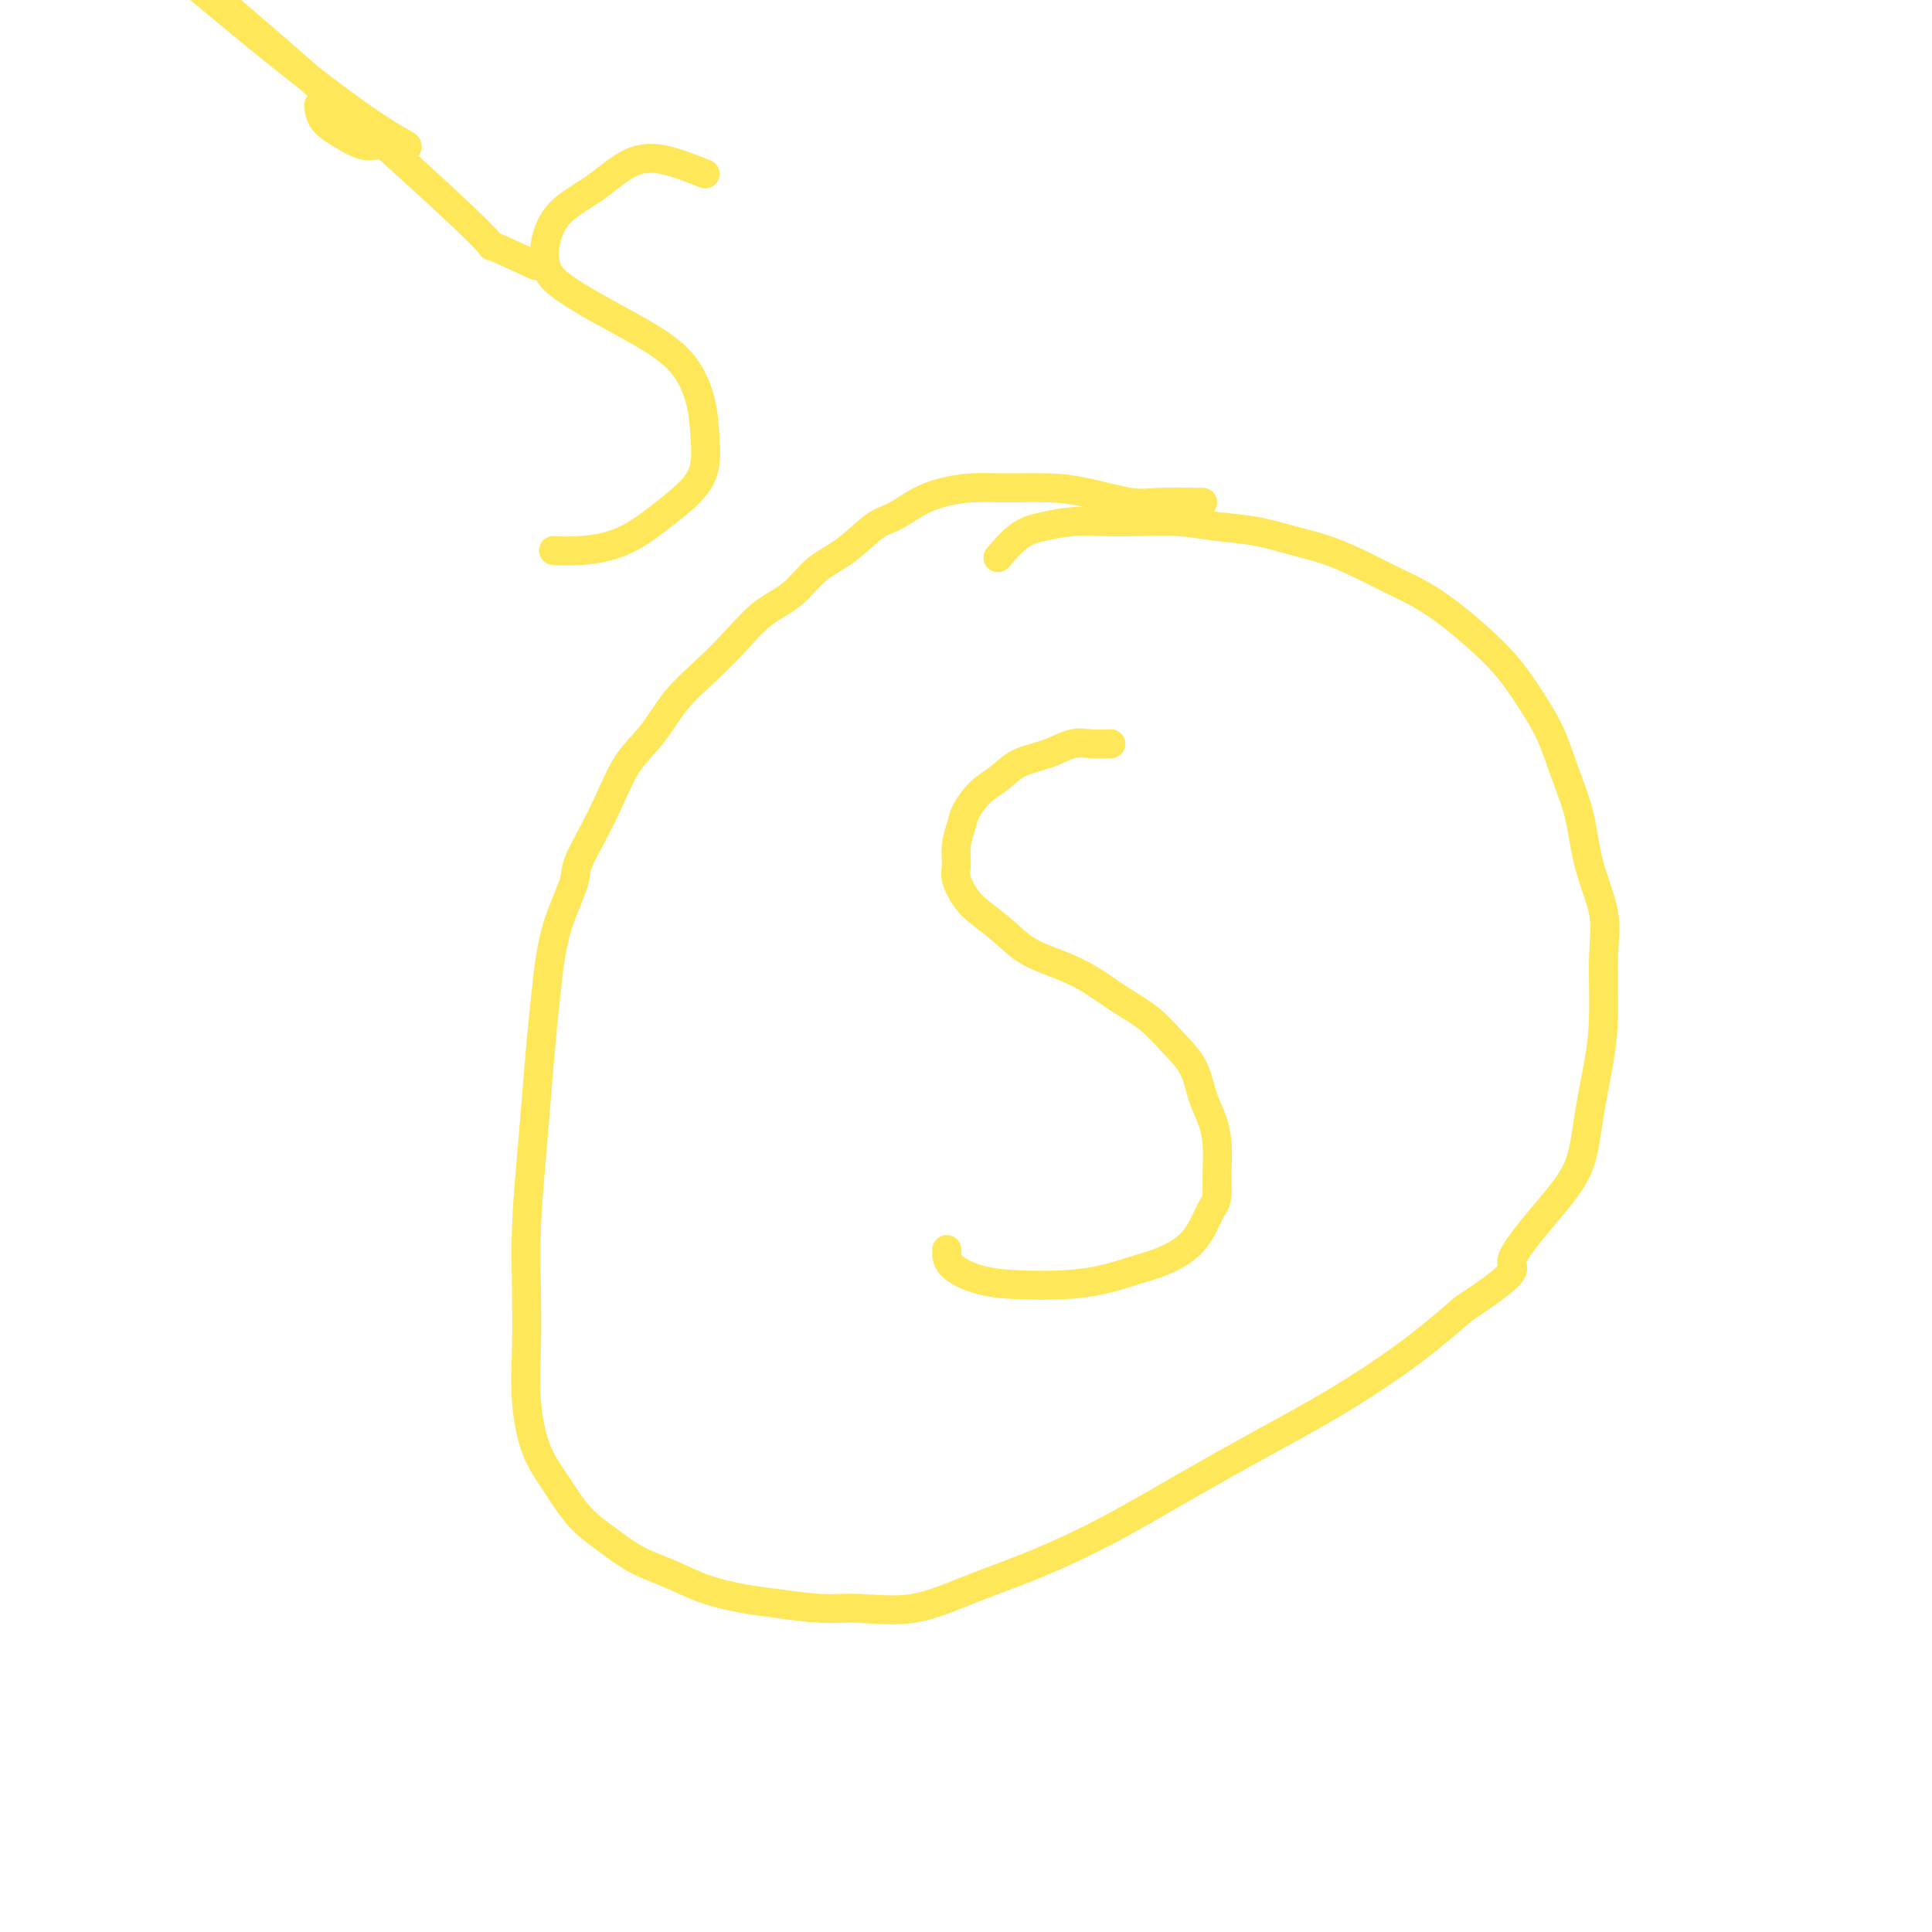 <svg viewBox='0 0 400 400' version='1.1' xmlns='http://www.w3.org/2000/svg' xmlns:xlink='http://www.w3.org/1999/xlink'><g fill='none' stroke='#FEE859' stroke-width='6' stroke-linecap='round' stroke-linejoin='round'><path d='M249,104c-3.349,-0.052 -6.697,-0.105 -9,0c-2.303,0.105 -3.559,0.367 -6,0c-2.441,-0.367 -6.066,-1.364 -9,-2c-2.934,-0.636 -5.175,-0.912 -8,-1c-2.825,-0.088 -6.233,0.011 -9,0c-2.767,-0.011 -4.892,-0.133 -7,0c-2.108,0.133 -4.201,0.521 -6,1c-1.799,0.479 -3.306,1.050 -5,2c-1.694,0.950 -3.574,2.281 -5,3c-1.426,0.719 -2.396,0.826 -4,2c-1.604,1.174 -3.841,3.414 -6,5c-2.159,1.586 -4.238,2.516 -6,4c-1.762,1.484 -3.205,3.521 -5,5c-1.795,1.479 -3.942,2.401 -6,4c-2.058,1.599 -4.027,3.877 -6,6c-1.973,2.123 -3.948,4.091 -6,6c-2.052,1.909 -4.180,3.757 -6,6c-1.820,2.243 -3.333,4.879 -5,7c-1.667,2.121 -3.487,3.725 -5,6c-1.513,2.275 -2.718,5.221 -4,8c-1.282,2.779 -2.641,5.389 -4,8'/><path d='M122,174c-3.311,5.917 -2.589,6.208 -3,8c-0.411,1.792 -1.956,5.083 -3,8c-1.044,2.917 -1.589,5.459 -2,8c-0.411,2.541 -0.688,5.080 -1,8c-0.312,2.920 -0.658,6.222 -1,10c-0.342,3.778 -0.680,8.032 -1,12c-0.320,3.968 -0.623,7.649 -1,12c-0.377,4.351 -0.829,9.373 -1,14c-0.171,4.627 -0.063,8.860 0,13c0.063,4.140 0.080,8.185 0,12c-0.080,3.815 -0.256,7.398 0,11c0.256,3.602 0.943,7.223 2,10c1.057,2.777 2.483,4.711 4,7c1.517,2.289 3.126,4.934 5,7c1.874,2.066 4.012,3.551 6,5c1.988,1.449 3.826,2.860 6,4c2.174,1.140 4.684,2.008 7,3c2.316,0.992 4.439,2.107 7,3c2.561,0.893 5.562,1.563 8,2c2.438,0.437 4.313,0.642 7,1c2.687,0.358 6.186,0.871 9,1c2.814,0.129 4.944,-0.124 8,0c3.056,0.124 7.037,0.627 11,0c3.963,-0.627 7.907,-2.384 12,-4c4.093,-1.616 8.334,-3.092 13,-5c4.666,-1.908 9.756,-4.247 15,-7c5.244,-2.753 10.643,-5.920 16,-9c5.357,-3.080 10.673,-6.073 16,-9c5.327,-2.927 10.665,-5.788 16,-9c5.335,-3.212 10.667,-6.775 15,-10c4.333,-3.225 7.666,-6.113 11,-9'/><path d='M303,271c13.318,-8.827 9.614,-7.894 10,-10c0.386,-2.106 4.864,-7.250 8,-11c3.136,-3.750 4.931,-6.107 6,-9c1.069,-2.893 1.414,-6.321 2,-10c0.586,-3.679 1.415,-7.611 2,-11c0.585,-3.389 0.926,-6.237 1,-10c0.074,-3.763 -0.119,-8.440 0,-12c0.119,-3.560 0.549,-6.004 0,-9c-0.549,-2.996 -2.078,-6.543 -3,-10c-0.922,-3.457 -1.238,-6.825 -2,-10c-0.762,-3.175 -1.969,-6.158 -3,-9c-1.031,-2.842 -1.884,-5.544 -3,-8c-1.116,-2.456 -2.495,-4.667 -4,-7c-1.505,-2.333 -3.135,-4.788 -5,-7c-1.865,-2.212 -3.963,-4.181 -6,-6c-2.037,-1.819 -4.013,-3.488 -6,-5c-1.987,-1.512 -3.985,-2.866 -6,-4c-2.015,-1.134 -4.049,-2.048 -6,-3c-1.951,-0.952 -3.821,-1.943 -6,-3c-2.179,-1.057 -4.667,-2.182 -7,-3c-2.333,-0.818 -4.511,-1.330 -7,-2c-2.489,-0.670 -5.287,-1.500 -8,-2c-2.713,-0.500 -5.340,-0.671 -8,-1c-2.660,-0.329 -5.355,-0.817 -8,-1c-2.645,-0.183 -5.242,-0.059 -8,0c-2.758,0.059 -5.678,0.055 -8,0c-2.322,-0.055 -4.045,-0.161 -6,0c-1.955,0.161 -4.143,0.590 -6,1c-1.857,0.410 -3.385,0.803 -5,2c-1.615,1.197 -3.319,3.199 -4,4c-0.681,0.801 -0.341,0.400 0,0'/><path d='M230,154c-1.347,0.050 -2.695,0.099 -4,0c-1.305,-0.099 -2.568,-0.348 -4,0c-1.432,0.348 -3.031,1.293 -5,2c-1.969,0.707 -4.306,1.175 -6,2c-1.694,0.825 -2.745,2.008 -4,3c-1.255,0.992 -2.714,1.792 -4,3c-1.286,1.208 -2.399,2.825 -3,4c-0.601,1.175 -0.691,1.907 -1,3c-0.309,1.093 -0.836,2.546 -1,4c-0.164,1.454 0.034,2.909 0,4c-0.034,1.091 -0.301,1.818 0,3c0.301,1.182 1.170,2.820 2,4c0.830,1.180 1.620,1.904 3,3c1.380,1.096 3.350,2.565 5,4c1.650,1.435 2.979,2.837 5,4c2.021,1.163 4.735,2.088 7,3c2.265,0.912 4.081,1.809 6,3c1.919,1.191 3.942,2.674 6,4c2.058,1.326 4.152,2.496 6,4c1.848,1.504 3.452,3.342 5,5c1.548,1.658 3.042,3.136 4,5c0.958,1.864 1.381,4.116 2,6c0.619,1.884 1.434,3.402 2,5c0.566,1.598 0.883,3.276 1,5c0.117,1.724 0.033,3.492 0,5c-0.033,1.508 -0.017,2.754 0,4'/><path d='M252,246c0.017,2.883 -0.440,3.090 -1,4c-0.560,0.910 -1.224,2.524 -2,4c-0.776,1.476 -1.663,2.816 -3,4c-1.337,1.184 -3.124,2.213 -5,3c-1.876,0.787 -3.840,1.334 -6,2c-2.160,0.666 -4.516,1.452 -7,2c-2.484,0.548 -5.096,0.857 -8,1c-2.904,0.143 -6.098,0.118 -9,0c-2.902,-0.118 -5.510,-0.331 -8,-1c-2.490,-0.669 -4.863,-1.796 -6,-3c-1.137,-1.204 -1.039,-2.487 -1,-3c0.039,-0.513 0.020,-0.257 0,0'/><path d='M146,36c-3.173,-1.260 -6.346,-2.519 -9,-3c-2.654,-0.481 -4.790,-0.183 -7,1c-2.210,1.183 -4.496,3.253 -7,5c-2.504,1.747 -5.226,3.173 -7,5c-1.774,1.827 -2.600,4.055 -3,6c-0.400,1.945 -0.376,3.605 0,5c0.376,1.395 1.102,2.523 3,4c1.898,1.477 4.967,3.301 8,5c3.033,1.699 6.029,3.271 9,5c2.971,1.729 5.915,3.615 8,6c2.085,2.385 3.311,5.269 4,8c0.689,2.731 0.843,5.310 1,8c0.157,2.690 0.318,5.491 -1,8c-1.318,2.509 -4.116,4.725 -7,7c-2.884,2.275 -5.856,4.610 -9,6c-3.144,1.390 -6.462,1.836 -9,2c-2.538,0.164 -4.297,0.047 -5,0c-0.703,-0.047 -0.352,-0.023 0,0'/><path d='M111,55c-4.090,-1.895 -8.180,-3.790 -9,-4c-0.820,-0.210 1.631,1.265 -6,-6c-7.631,-7.265 -25.343,-23.271 -46,-41c-20.657,-17.729 -44.258,-37.182 -41,-34c3.258,3.182 33.376,28.998 51,43c17.624,14.002 22.753,16.191 24,17c1.247,0.809 -1.389,0.237 -3,0c-1.611,-0.237 -2.197,-0.138 -3,0c-0.803,0.138 -1.823,0.314 -3,0c-1.177,-0.314 -2.512,-1.117 -4,-2c-1.488,-0.883 -3.131,-1.845 -4,-3c-0.869,-1.155 -0.965,-2.503 -1,-3c-0.035,-0.497 -0.010,-0.142 0,0c0.010,0.142 0.005,0.071 0,0'/></g>
</svg>